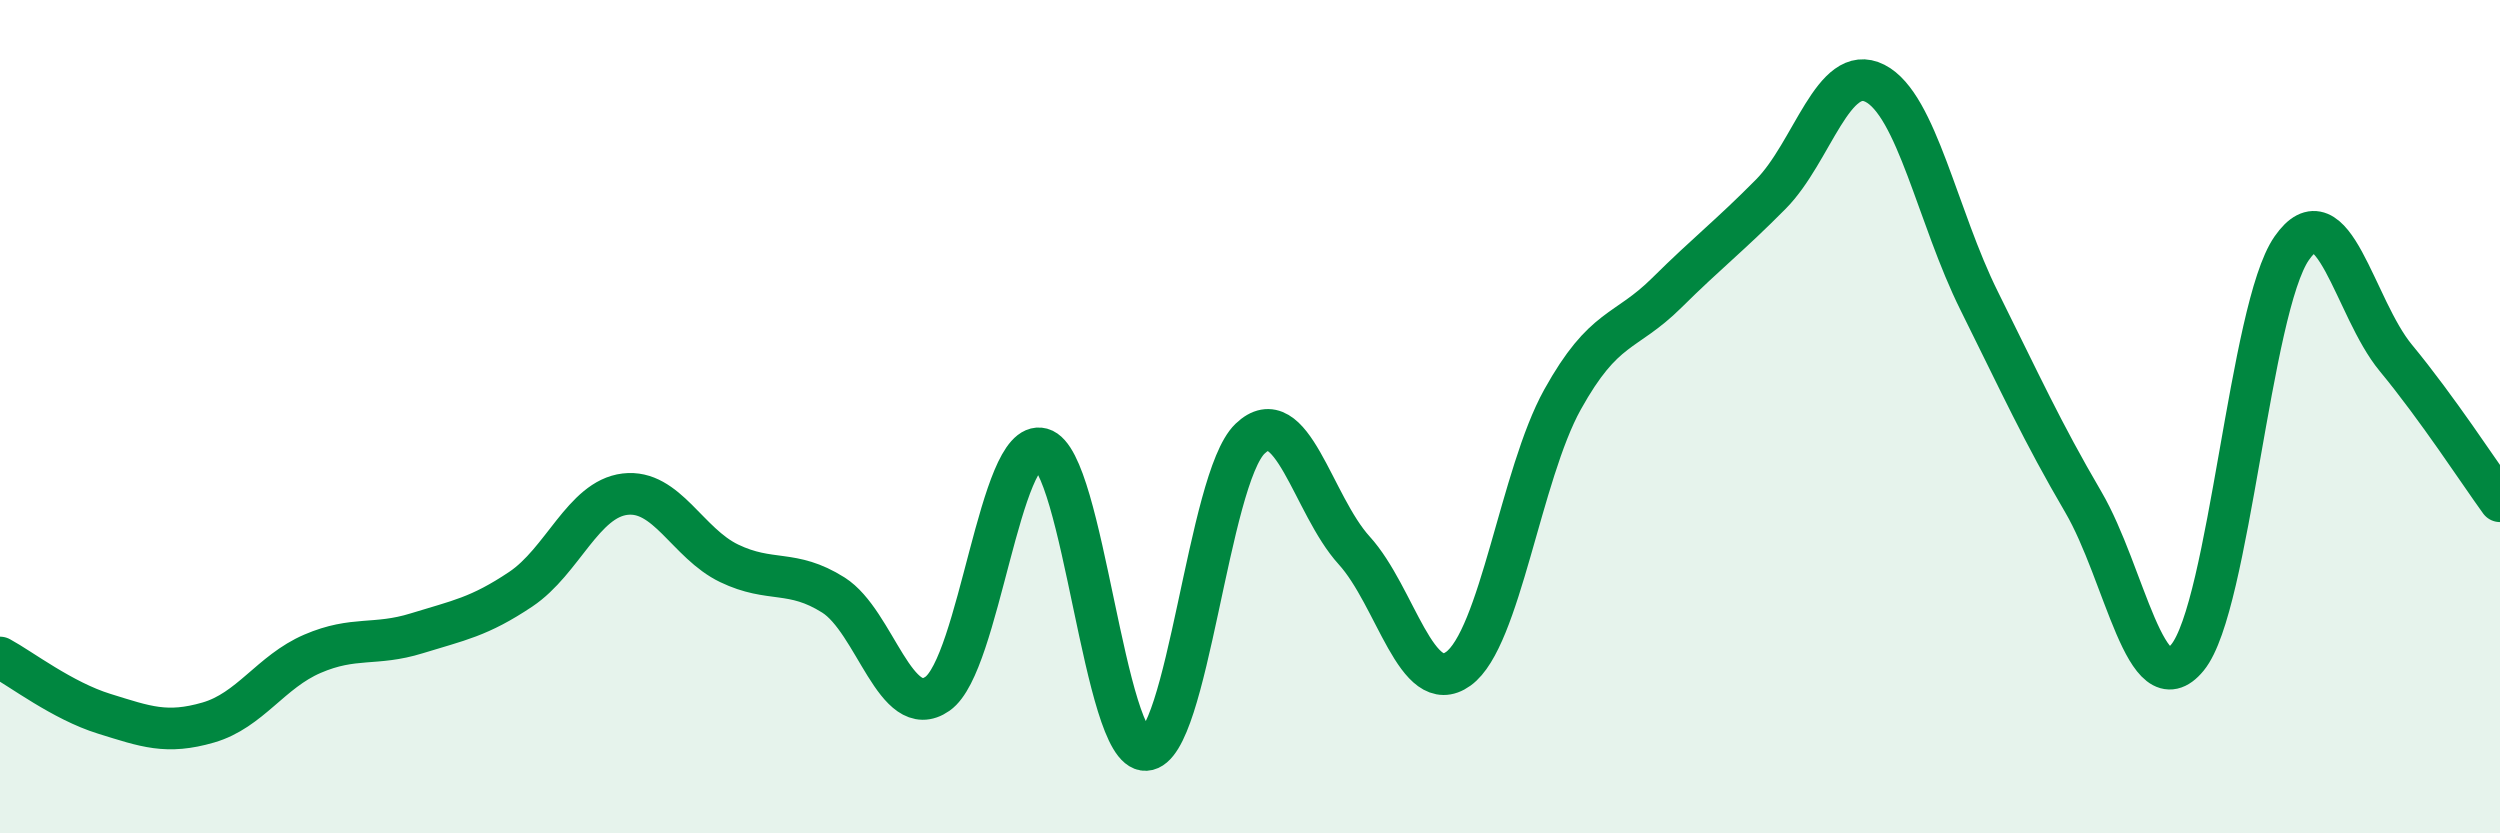 
    <svg width="60" height="20" viewBox="0 0 60 20" xmlns="http://www.w3.org/2000/svg">
      <path
        d="M 0,15.78 C 0.5,16.05 1.5,16.82 2.5,17.13 C 3.5,17.44 4,17.63 5,17.34 C 6,17.05 6.5,16.12 7.5,15.69 C 8.5,15.26 9,15.51 10,15.2 C 11,14.89 11.5,14.81 12.5,14.14 C 13.5,13.47 14,11.98 15,11.86 C 16,11.74 16.5,13.04 17.5,13.52 C 18.5,14 19,13.65 20,14.28 C 21,14.91 21.5,17.35 22.5,16.65 C 23.5,15.95 24,10.5 25,10.77 C 26,11.04 26.5,18.05 27.5,18 C 28.5,17.95 29,11.49 30,10.53 C 31,9.57 31.5,12.11 32.5,13.21 C 33.5,14.31 34,16.77 35,16.05 C 36,15.33 36.5,11.39 37.5,9.59 C 38.5,7.79 39,8.02 40,7.03 C 41,6.04 41.5,5.67 42.5,4.66 C 43.5,3.65 44,1.49 45,2 C 46,2.51 46.5,5.21 47.5,7.22 C 48.5,9.23 49,10.34 50,12.05 C 51,13.76 51.5,17 52.5,15.78 C 53.5,14.56 54,7.4 55,5.96 C 56,4.52 56.5,7.38 57.5,8.59 C 58.5,9.8 59.5,11.34 60,12.03L60 20L0 20Z"
        fill="#008740"
        opacity="0.1"
        stroke-linecap="round"
        stroke-linejoin="round"
      />
      <path
        d="M 0,15.78 C 0.5,16.05 1.5,16.82 2.5,17.13 C 3.5,17.44 4,17.63 5,17.34 C 6,17.05 6.5,16.12 7.5,15.69 C 8.5,15.26 9,15.51 10,15.2 C 11,14.89 11.5,14.81 12.5,14.14 C 13.5,13.47 14,11.98 15,11.86 C 16,11.74 16.5,13.04 17.5,13.52 C 18.5,14 19,13.65 20,14.28 C 21,14.91 21.5,17.35 22.5,16.65 C 23.5,15.95 24,10.5 25,10.77 C 26,11.04 26.5,18.05 27.5,18 C 28.5,17.95 29,11.49 30,10.53 C 31,9.57 31.5,12.11 32.5,13.21 C 33.5,14.31 34,16.77 35,16.05 C 36,15.33 36.5,11.39 37.5,9.59 C 38.5,7.79 39,8.02 40,7.03 C 41,6.04 41.5,5.67 42.5,4.66 C 43.5,3.65 44,1.49 45,2 C 46,2.51 46.5,5.21 47.5,7.22 C 48.5,9.23 49,10.34 50,12.05 C 51,13.76 51.5,17 52.5,15.78 C 53.5,14.56 54,7.4 55,5.96 C 56,4.52 56.5,7.38 57.5,8.59 C 58.5,9.8 59.5,11.34 60,12.03"
        stroke="#008740"
        stroke-width="1"
        fill="none"
        stroke-linecap="round"
        stroke-linejoin="round"
      />
    </svg>
  